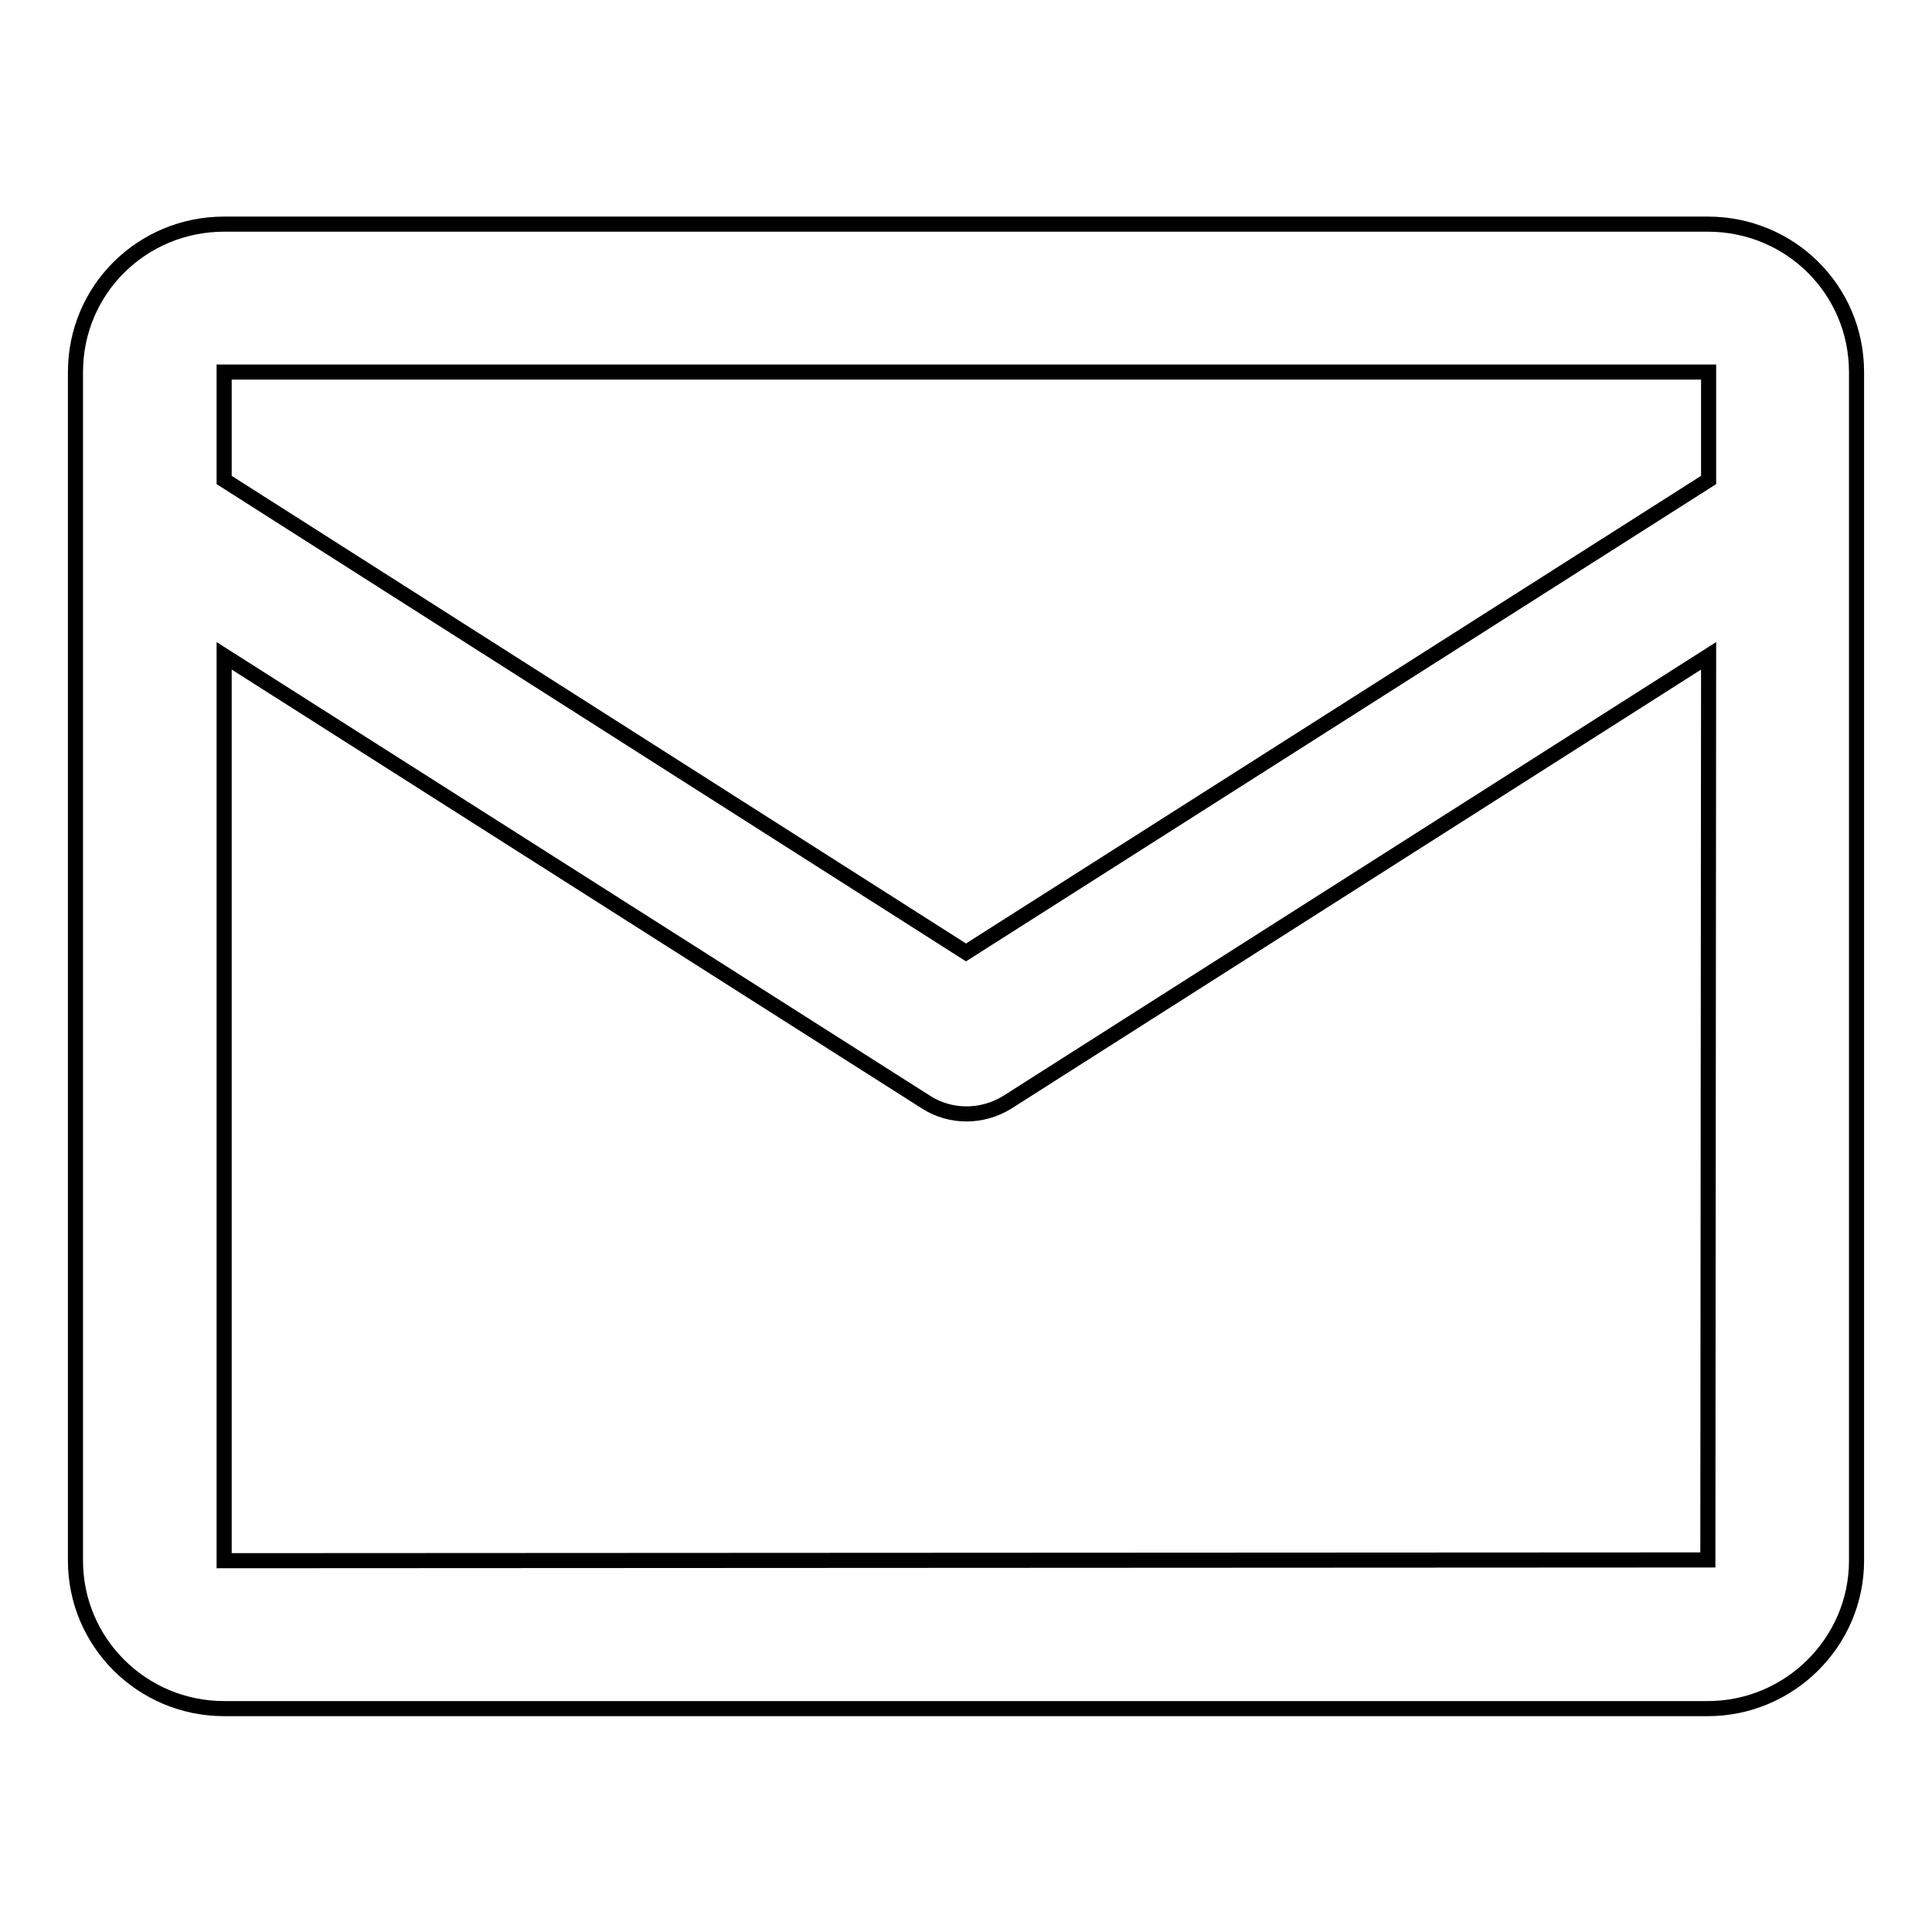 <?xml version="1.0" encoding="utf-8"?>
<!-- Svg Vector Icons : http://www.onlinewebfonts.com/icon -->
<!DOCTYPE svg PUBLIC "-//W3C//DTD SVG 1.1//EN" "http://www.w3.org/Graphics/SVG/1.1/DTD/svg11.dtd">
<svg version="1.1" xmlns="http://www.w3.org/2000/svg" xmlns:xlink="http://www.w3.org/1999/xlink" x="0px" y="0px" viewBox="0 0 256 256" enable-background="new 0 0 256 256" xml:space="preserve">
<g> <path stroke-width="2" fill-opacity="0" stroke="#000000"  d="M226.3,206.7l-196.6,0.1V86.9l93.1,59.2c3.2,2,7.3,2,10.6,0l93-59.2L226.3,206.7z M29.7,49.3L29.7,49.3 h196.7v14.3L128,126.2L29.7,63.6V49.3z M226.3,29.7H29.7C18.8,29.7,10,38.4,10,49.3v157.5c0,10.8,8.8,19.6,19.7,19.6h196.6 c10.8,0,19.7-8.8,19.7-19.6V49.3C246,38.4,237.2,29.7,226.3,29.7z"/></g>
</svg>